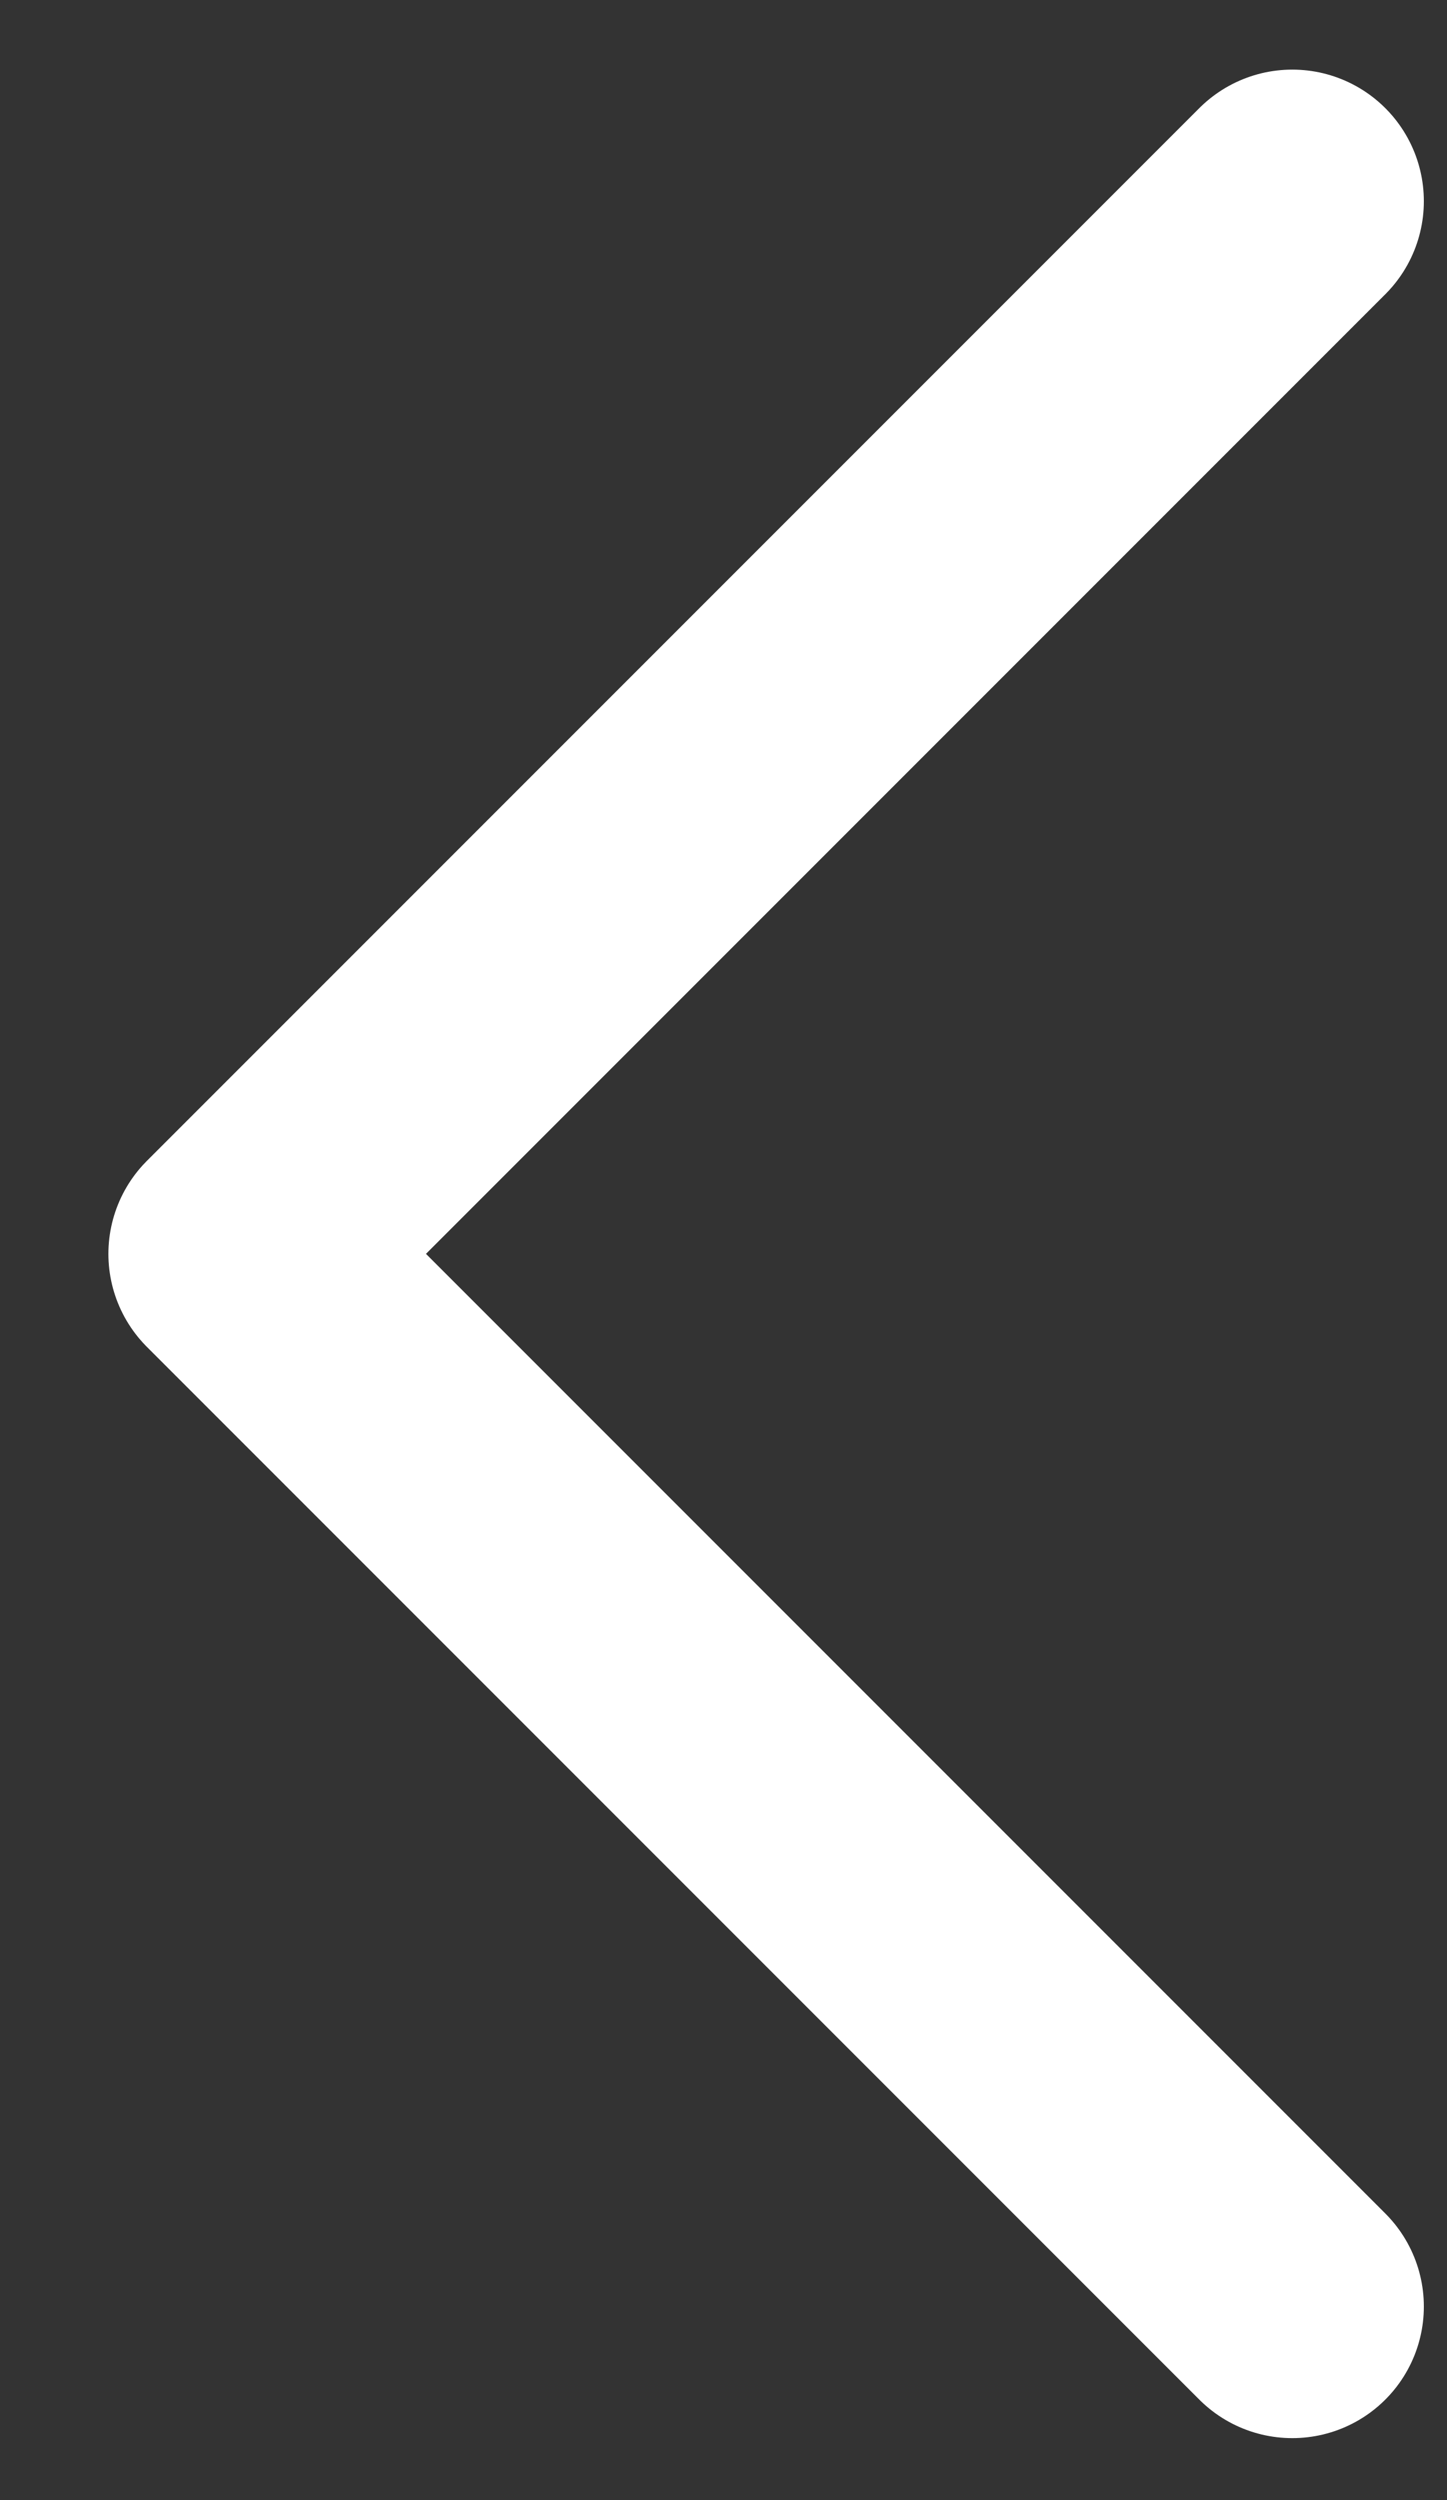 <svg width="11" height="19" viewBox="0 0 11 19" fill="none" xmlns="http://www.w3.org/2000/svg">
<rect x="0" y="0" width="11" height="19" fill="#333333" stroke="none"/>
<path d="M9.824 17.529L1.824 9.529L9.824 1.529" stroke="#fff" stroke-width="2" stroke-linecap="round" stroke-linejoin="round"/>
</svg>
